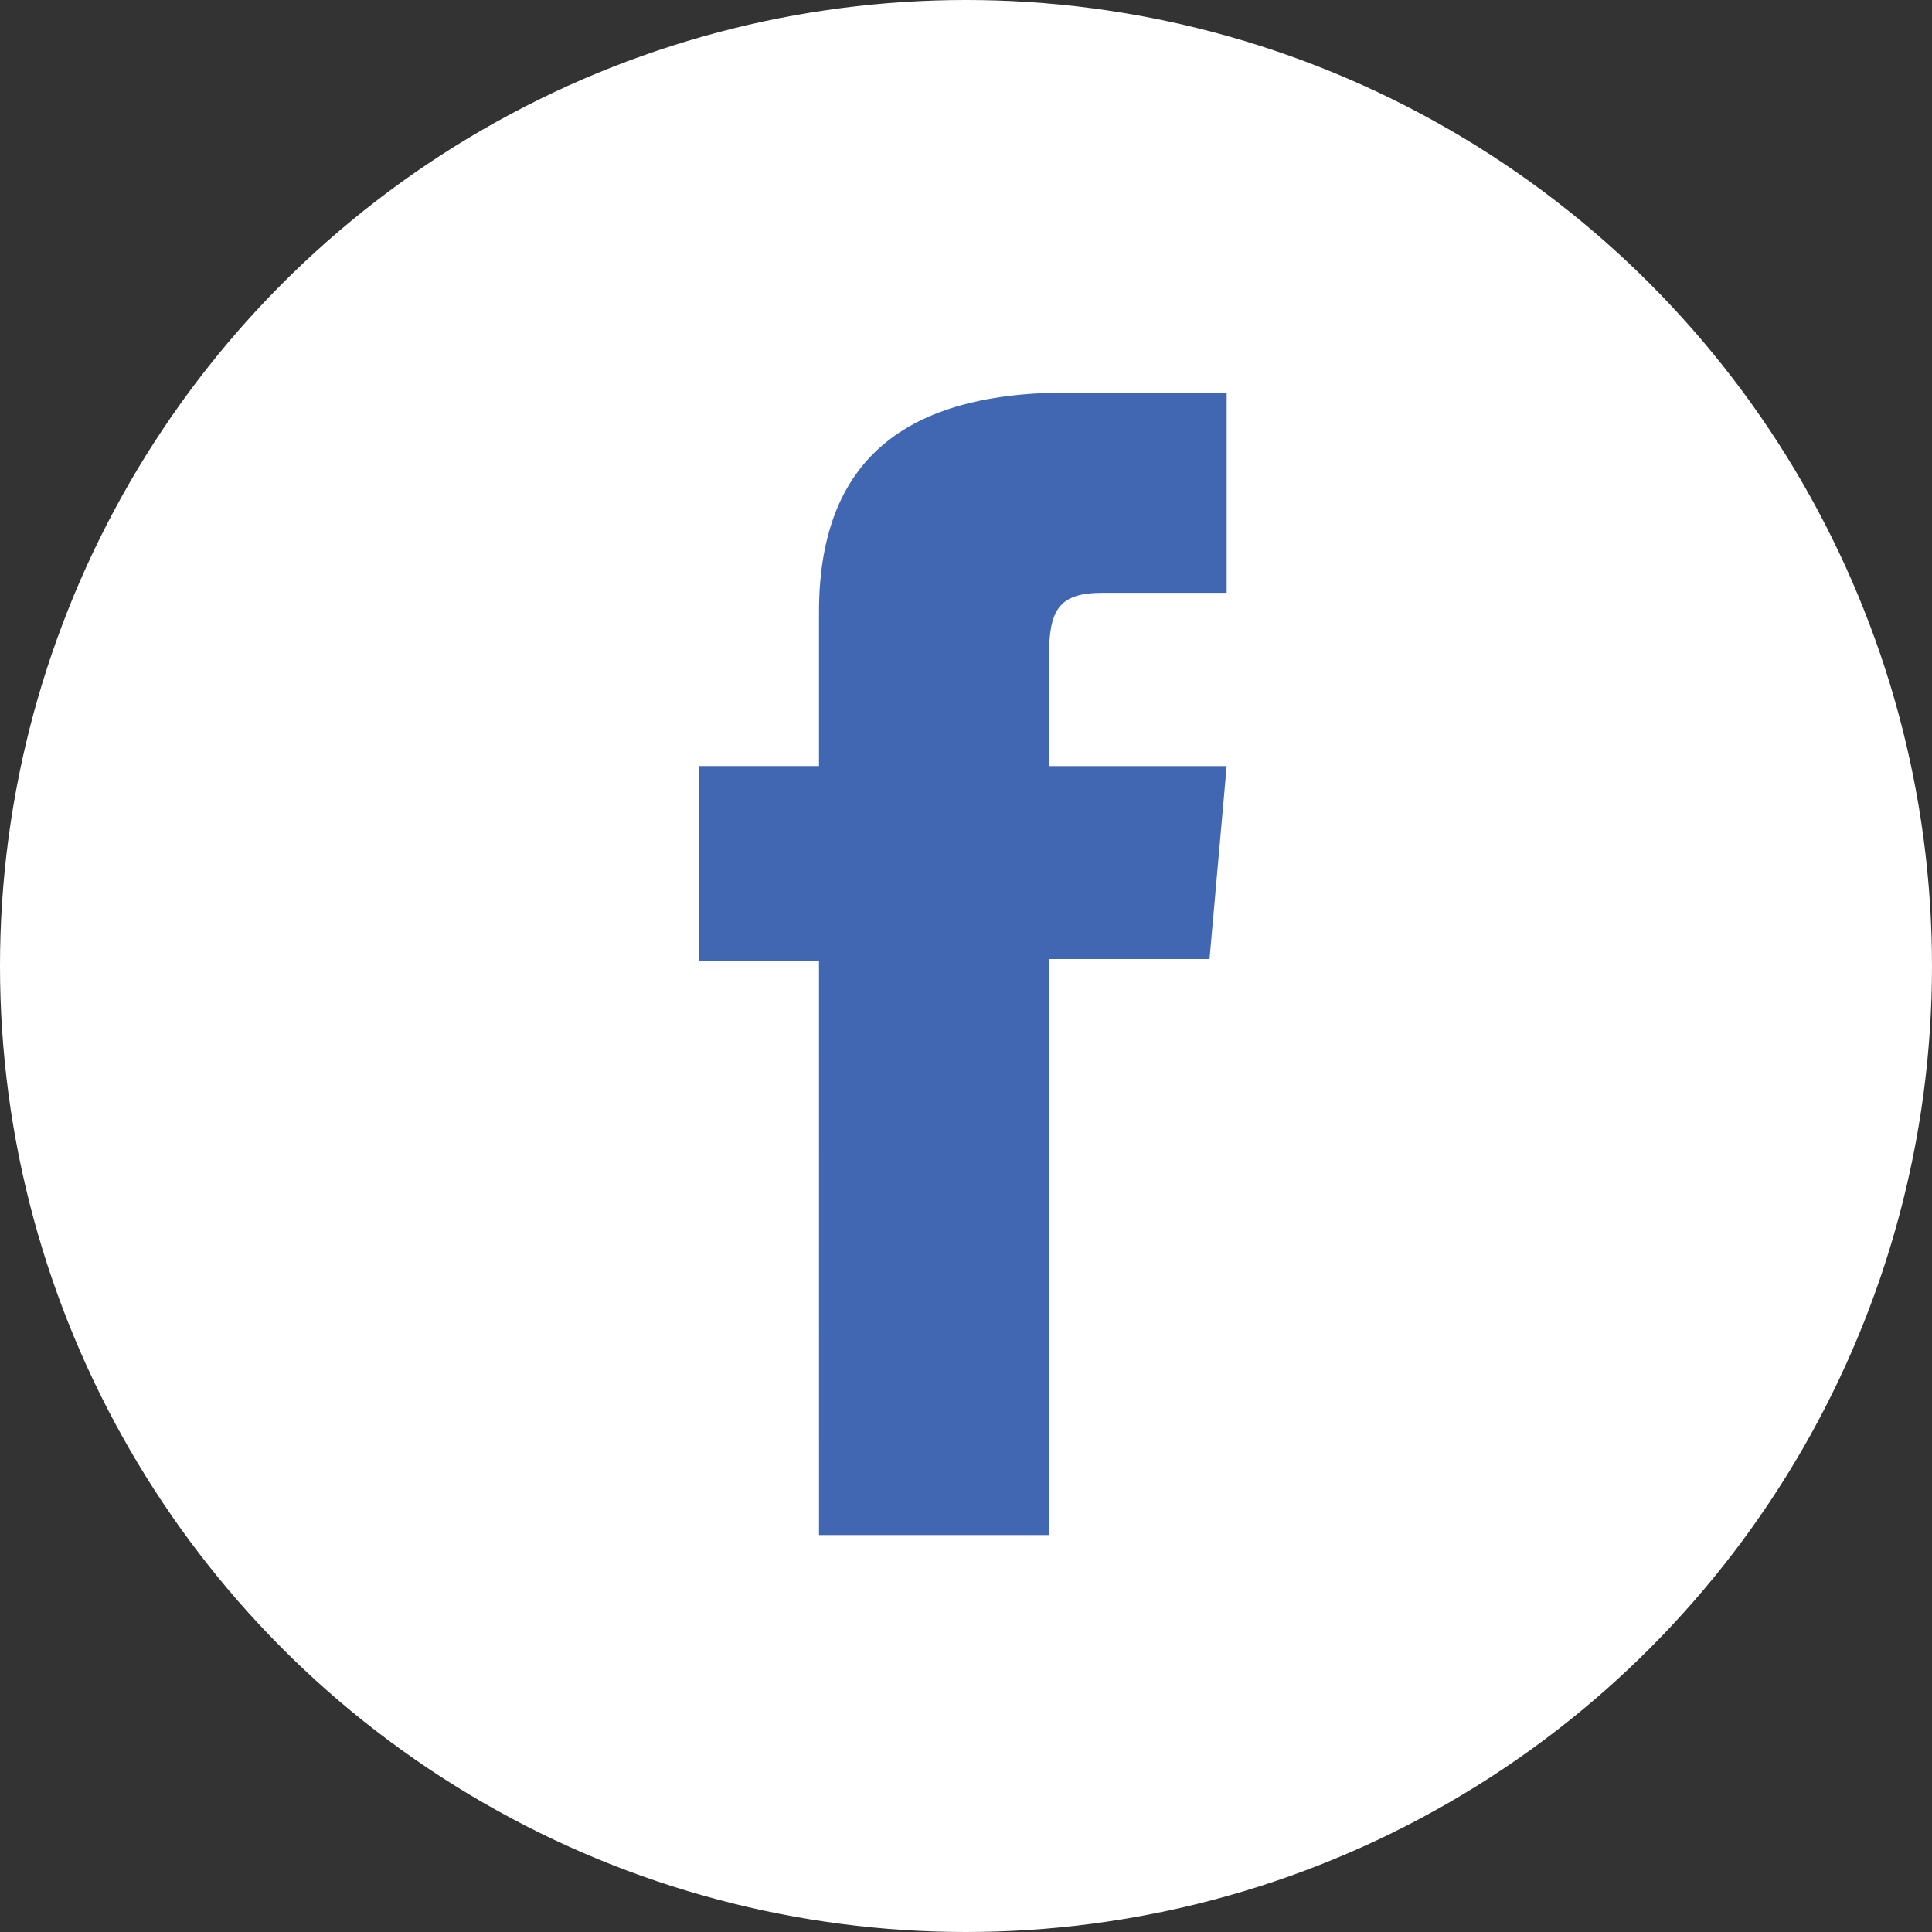 <svg xmlns="http://www.w3.org/2000/svg" width="108" height="108" viewBox="0 0 108 108"><rect x="0" y="0" width="108" height="108" fill="#333333" stroke="none"/><defs><style>.a{fill:#fff;}.b{fill:#4267b2;}</style></defs><g transform="translate(-707.867 -236.867)"><circle class="a" cx="54" cy="54" r="54" transform="translate(707.867 236.867)"/><path class="b" d="M658.276,307.555h12.858v-32.2h8.972l.958-10.785h-9.93v-6.14c0-2.543.511-3.545,2.97-3.545h6.96V243.691h-8.906c-9.569,0-13.883,4.217-13.883,12.284v8.594h-6.69v10.918h6.69Z" transform="translate(95.374 15.122)"/></g></svg>